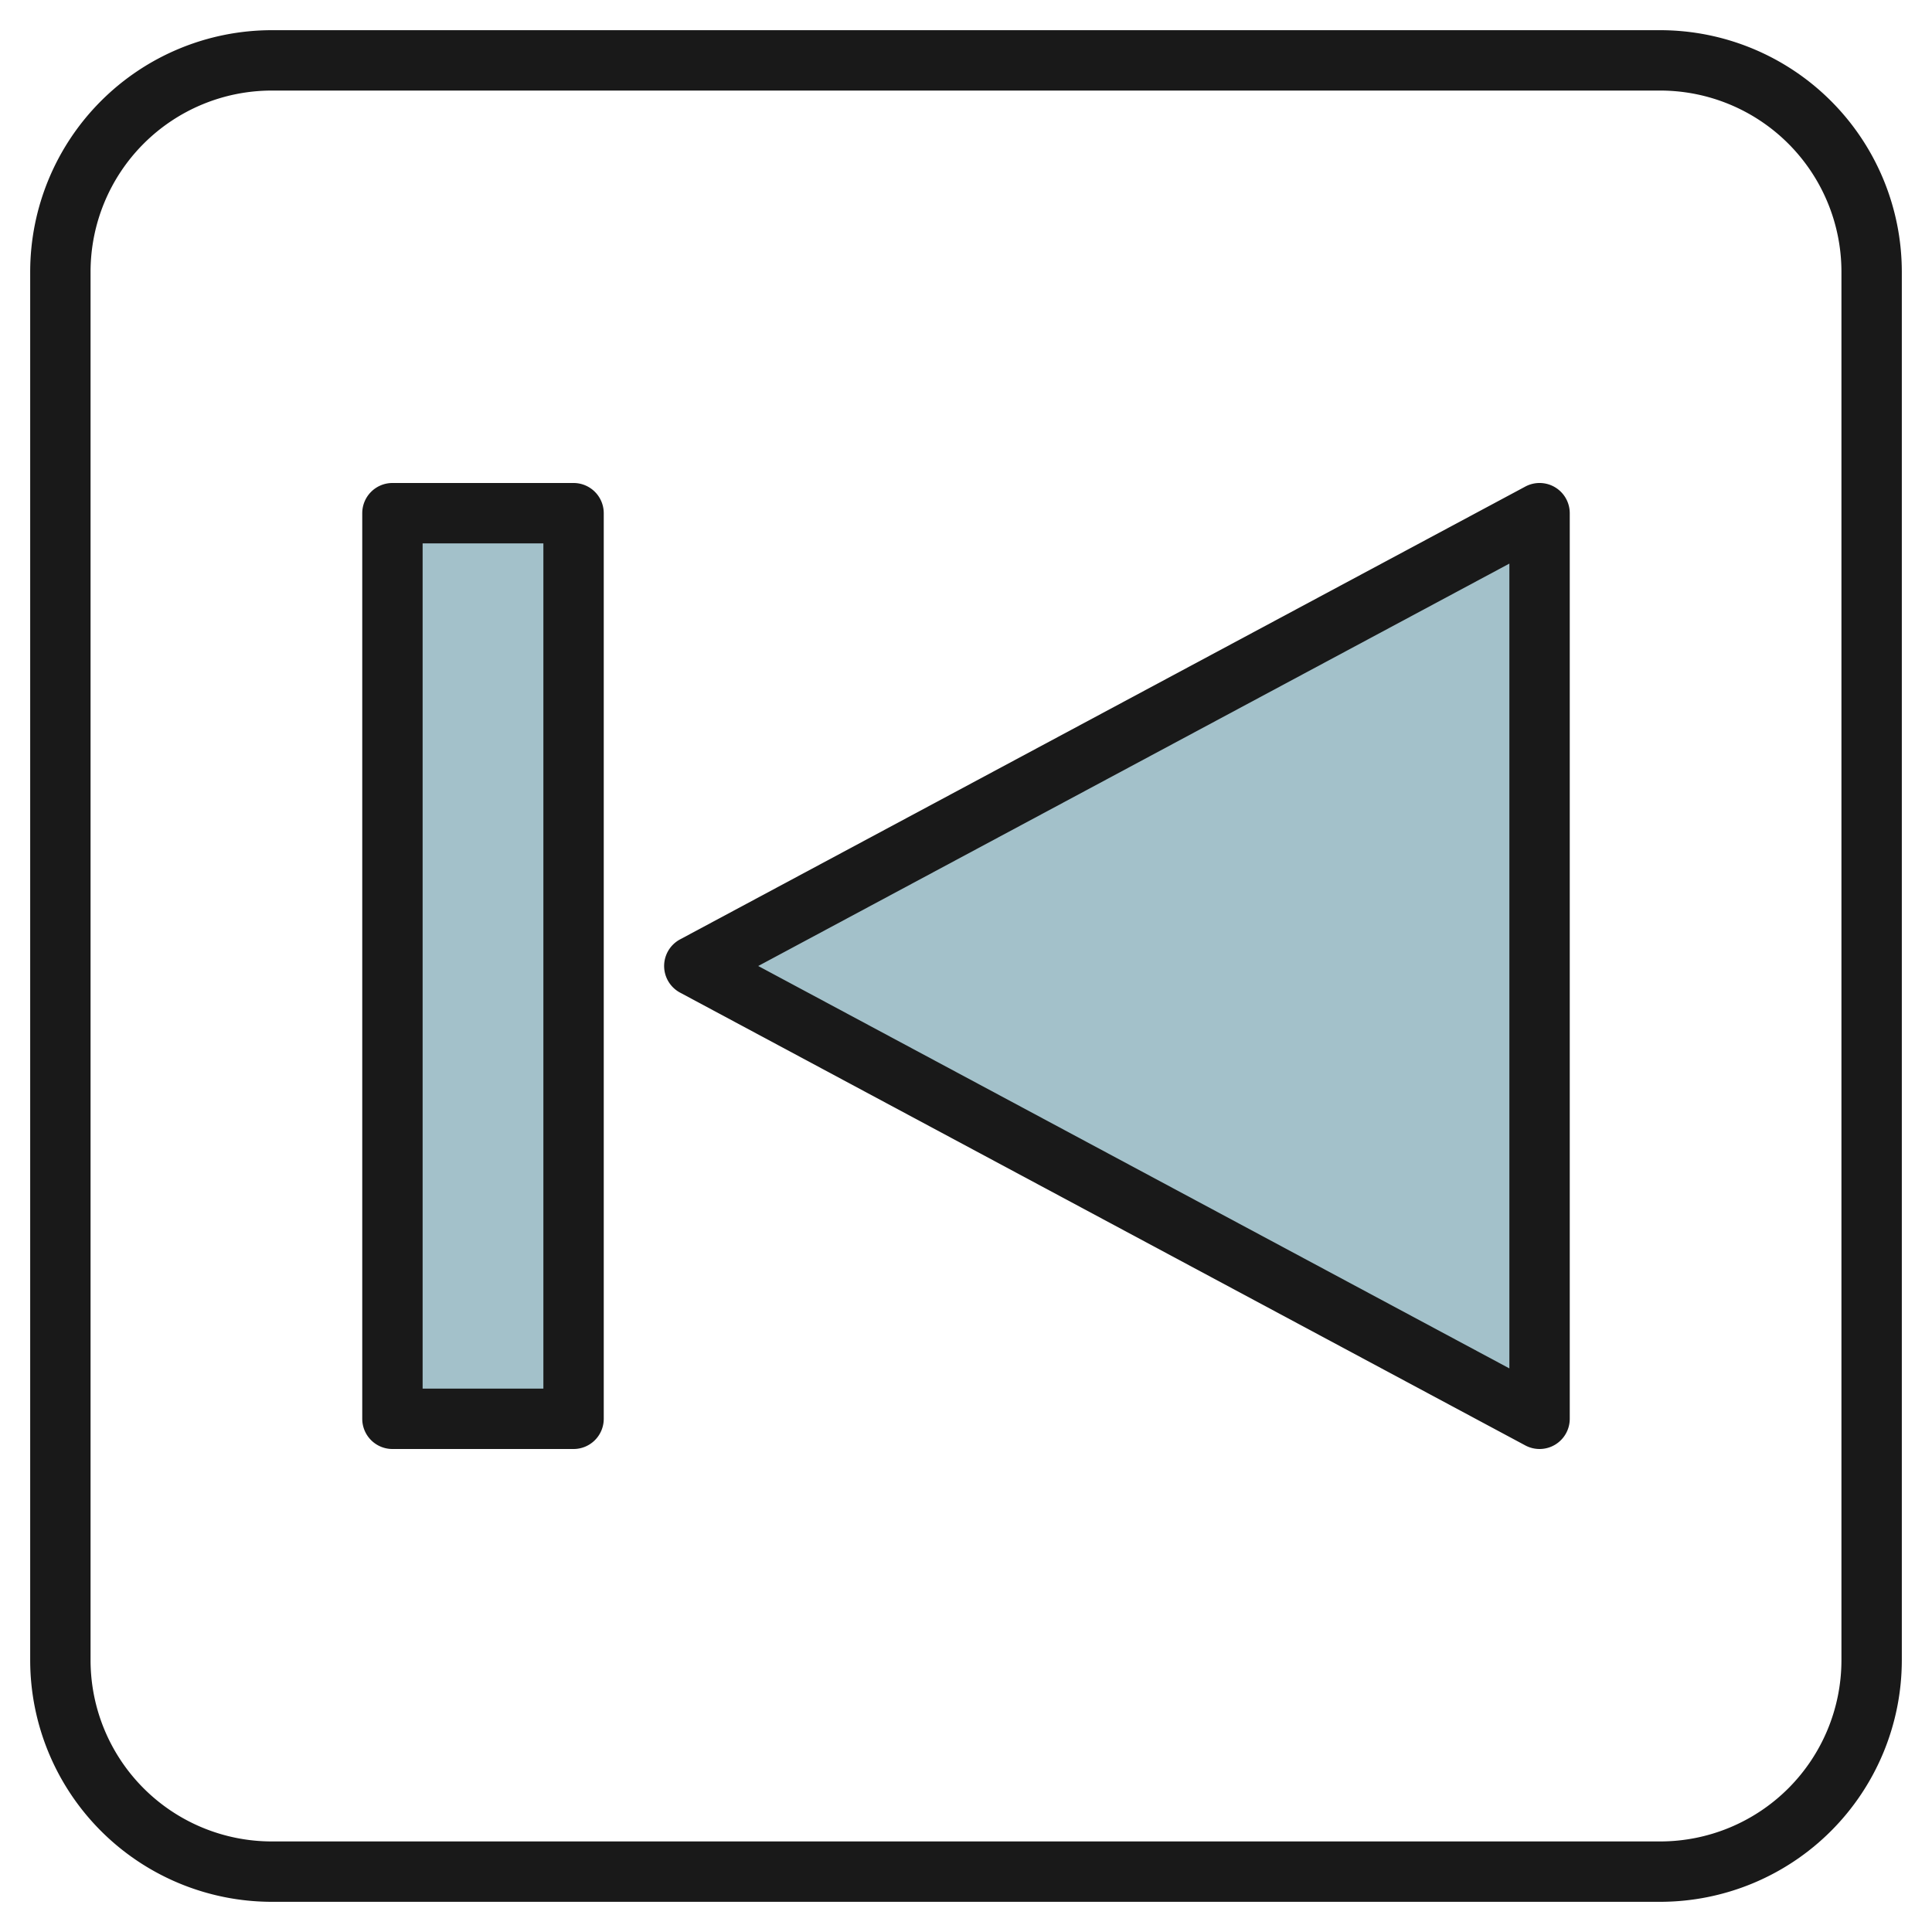 <svg height="512" viewBox="0 0 64 64" width="512" xmlns="http://www.w3.org/2000/svg"><g id="Layer_8" data-name="Layer 8"><path d="m13 17h6v30h-6z" fill="#a3c1ca" transform="matrix(-1 0 0 -1 32 64)"/><path d="m51 17v30l-28-15z" fill="#a3c1ca"/><g fill="#191919"><path d="m55 1h-46a8.009 8.009 0 0 0 -8 8v46a8.009 8.009 0 0 0 8 8h46a8.009 8.009 0 0 0 8-8v-46a8.009 8.009 0 0 0 -8-8zm6 54a6.006 6.006 0 0 1 -6 6h-46a6.006 6.006 0 0 1 -6-6v-46a6.006 6.006 0 0 1 6-6h46a6.006 6.006 0 0 1 6 6z"/><path d="m19 16h-6a1 1 0 0 0 -1 1v30a1 1 0 0 0 1 1h6a1 1 0 0 0 1-1v-30a1 1 0 0 0 -1-1zm-1 30h-4v-28h4z"/><path d="m51.514 16.142a1 1 0 0 0 -.987-.023l-28 15a1 1 0 0 0 0 1.762l28 15a1 1 0 0 0 1.473-.881v-30a1 1 0 0 0 -.486-.858zm-1.514 29.188-24.883-13.33 24.883-13.33z"/></g></g></svg>